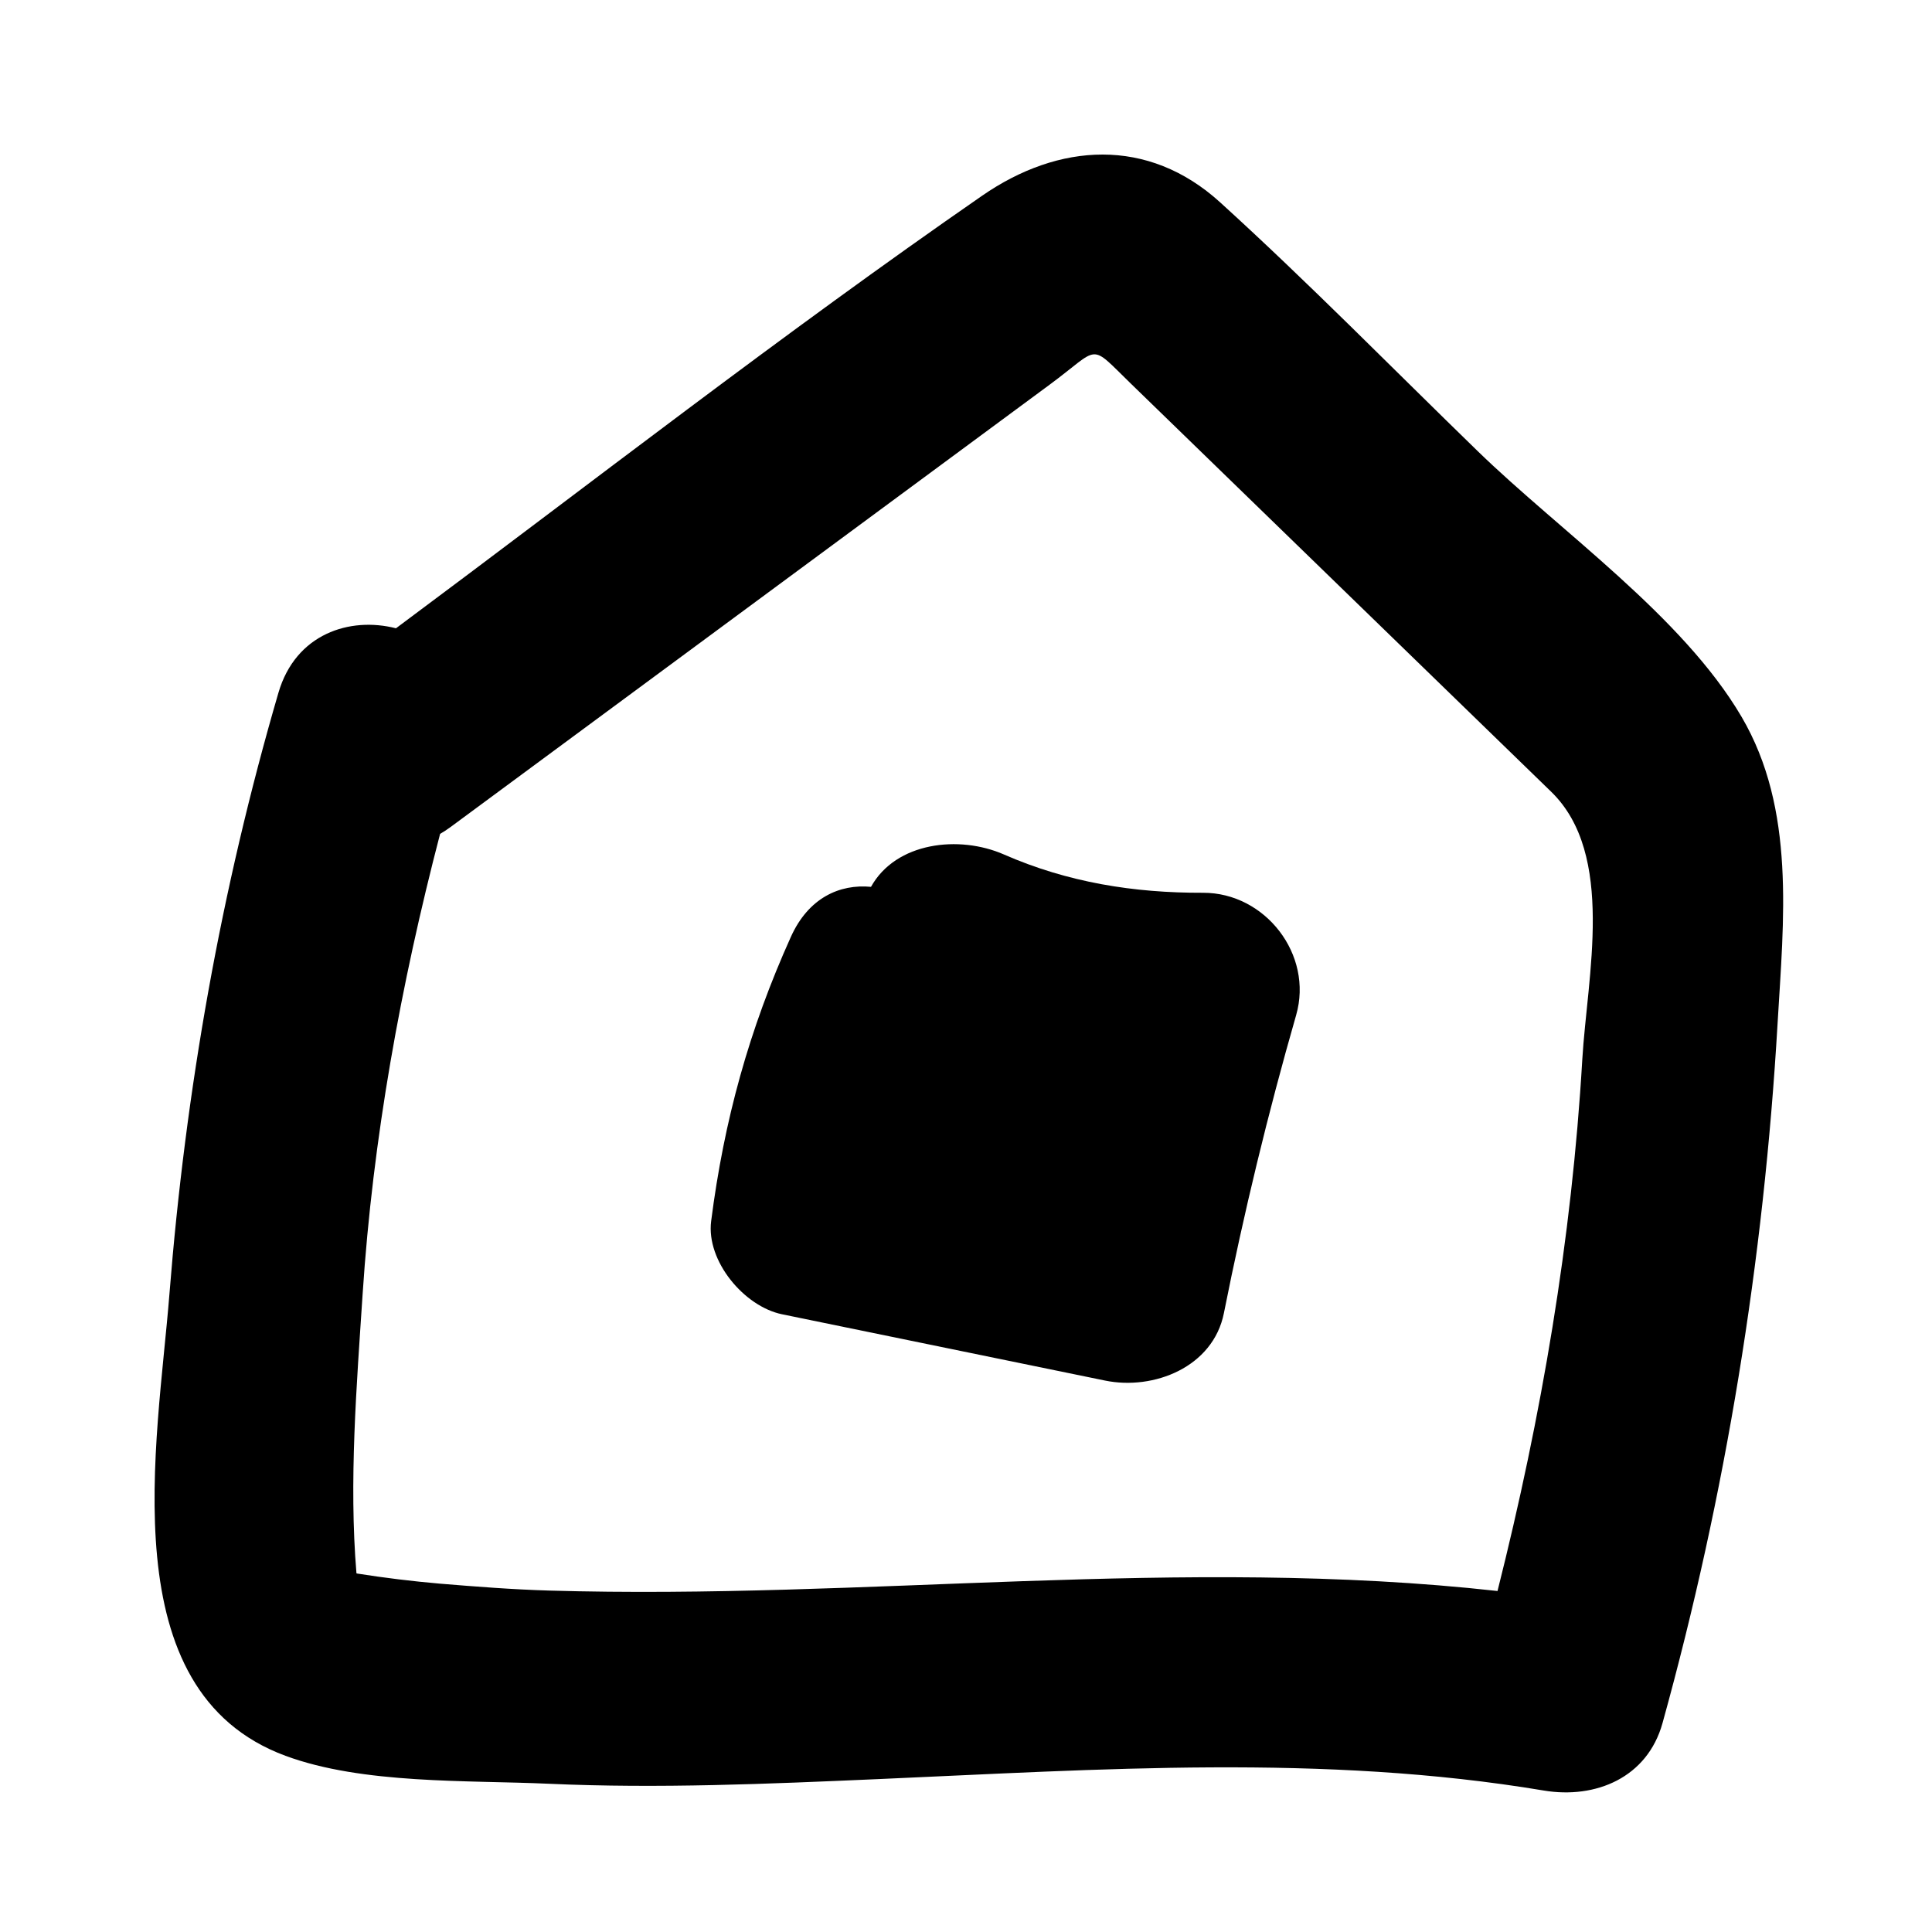 <svg width="100" height="100" viewBox="0 0 100 100" fill="none" xmlns="http://www.w3.org/2000/svg">
<path d="M90.139 37.095C87.079 31.889 80.787 27.528 76.483 23.348C72.056 19.049 67.72 14.623 63.154 10.473C59.413 7.074 54.792 7.391 50.831 10.133C40.515 17.273 30.567 25.025 20.495 32.52C18.103 31.907 15.302 32.807 14.412 35.856C11.44 46.033 9.604 56.42 8.769 66.987C8.156 74.74 5.686 87.516 14.773 90.879C18.78 92.362 24.198 92.136 28.411 92.327C34.078 92.584 39.768 92.334 45.43 92.087C56.916 91.587 68.498 90.769 79.902 92.677C82.591 93.127 85.269 92.011 86.052 89.185C89.332 77.346 91.293 65.241 92.007 52.978C92.319 47.625 92.955 41.887 90.139 37.095ZM28.411 82.327C26.527 82.272 24.649 82.124 22.772 81.97C21.339 81.846 19.912 81.671 18.49 81.447C18.475 81.442 18.465 81.44 18.45 81.435C18.054 76.683 18.46 71.715 18.769 66.987C19.295 58.928 20.743 50.968 22.779 43.162C22.955 43.059 23.133 42.946 23.31 42.815C31.581 36.707 39.853 30.6 48.124 24.493C50.192 22.966 52.259 21.439 54.327 19.912C56.992 17.945 56.325 17.711 58.534 19.857L69.412 30.419C73.038 33.94 76.663 37.46 80.289 40.981C83.636 44.23 82.148 50.57 81.899 54.84C81.357 64.138 79.785 73.329 77.511 82.35C61.175 80.535 44.834 82.81 28.411 82.327Z" fill="black"/>
<path d="M62.267 46.21C58.686 46.222 55.26 45.673 51.959 44.226C49.647 43.213 46.372 43.582 45.083 45.903C43.462 45.747 41.848 46.47 40.938 48.487C38.777 53.278 37.475 57.996 36.809 63.205C36.545 65.272 38.519 67.624 40.48 68.027C46.053 69.17 51.625 70.314 57.198 71.458C59.711 71.974 62.792 70.765 63.349 67.966C64.382 62.769 65.627 57.633 67.089 52.539C67.985 49.415 65.493 46.199 62.267 46.21Z" fill="black"/>
</svg>
